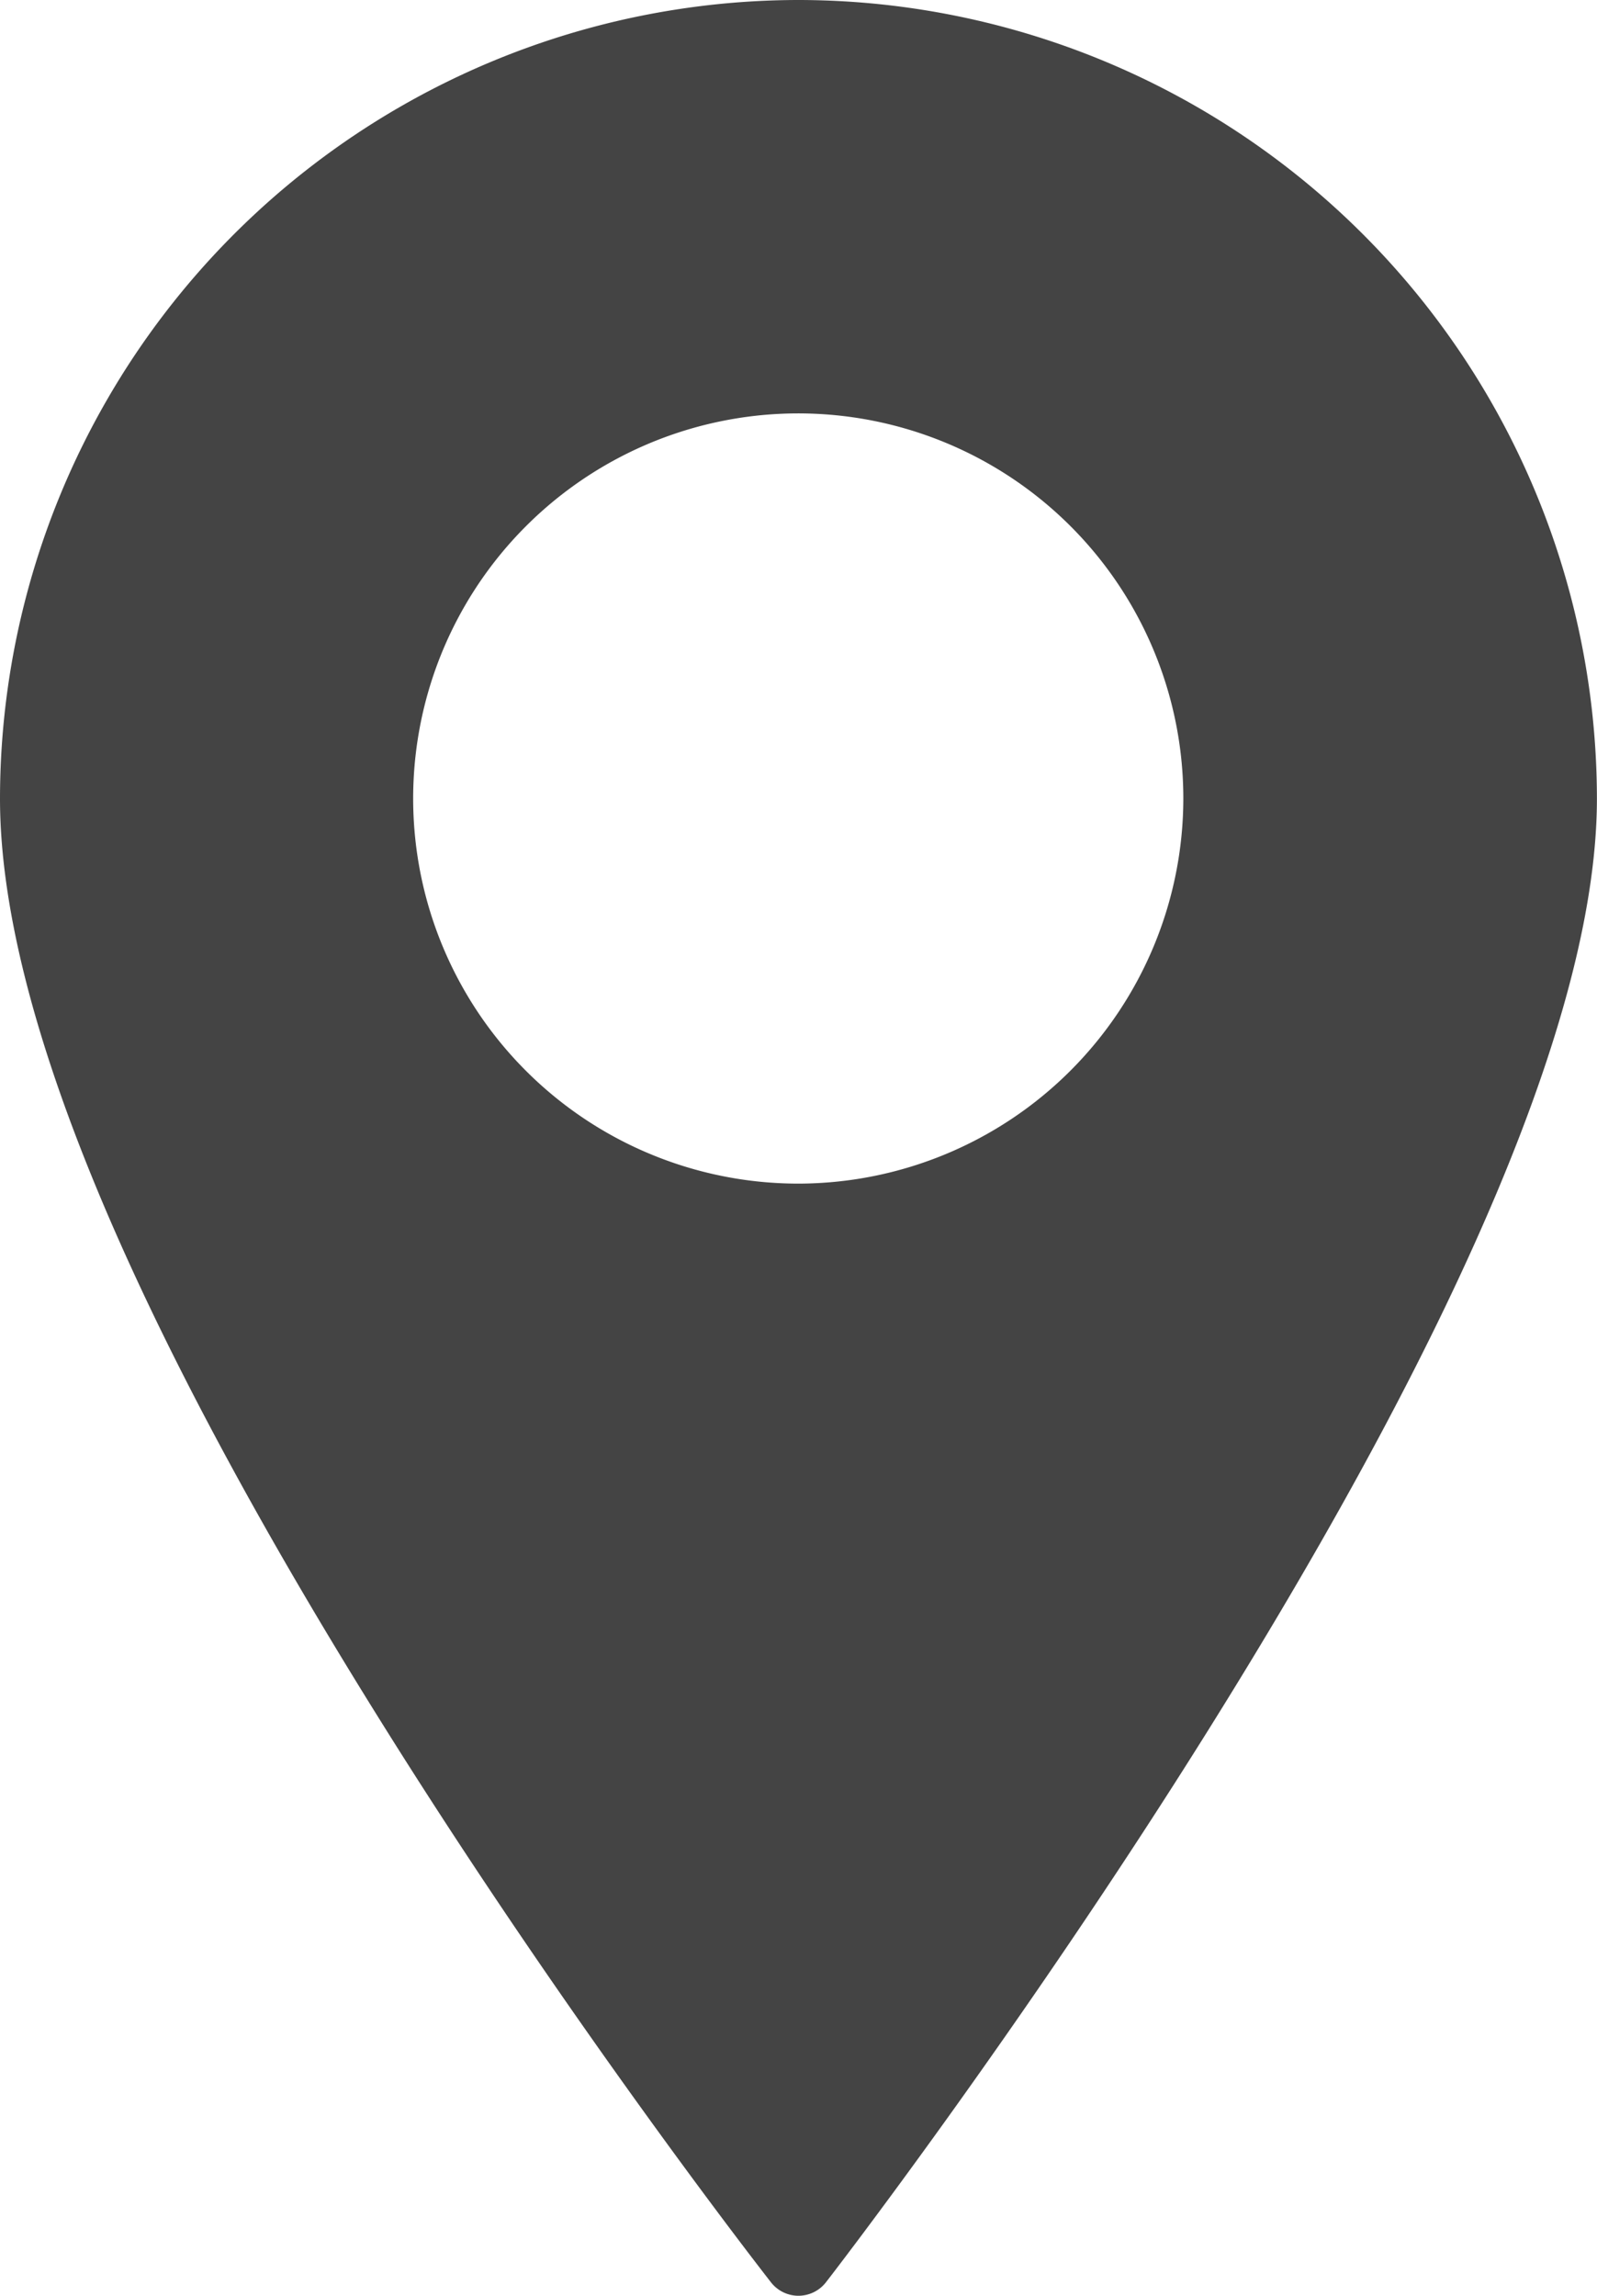 <svg xmlns="http://www.w3.org/2000/svg" viewBox="0 0 37.764 54.284"><defs><style>.cls-1{fill:#444;}</style></defs><g id="Layer_2" data-name="Layer 2"><g id="Icons"><path id="_7" data-name="7" class="cls-1" d="M18.882,0A18.9,18.9,0,0,0,0,18.882C0,23.829,3.08,31.251,9.154,40.94c4.485,7.154,9.032,12.969,9.078,13.027a.824.824,0,0,0,.65.317h0a.827.827,0,0,0,.65-.32c.046-.058,4.592-5.932,9.076-13.114,6.074-9.728,9.154-17.119,9.154-21.968A18.9,18.9,0,0,0,18.882,0Zm0,27.987a9.106,9.106,0,1,1,9.1-9.1A9.116,9.116,0,0,1,18.882,27.987Z"/></g></g></svg>
